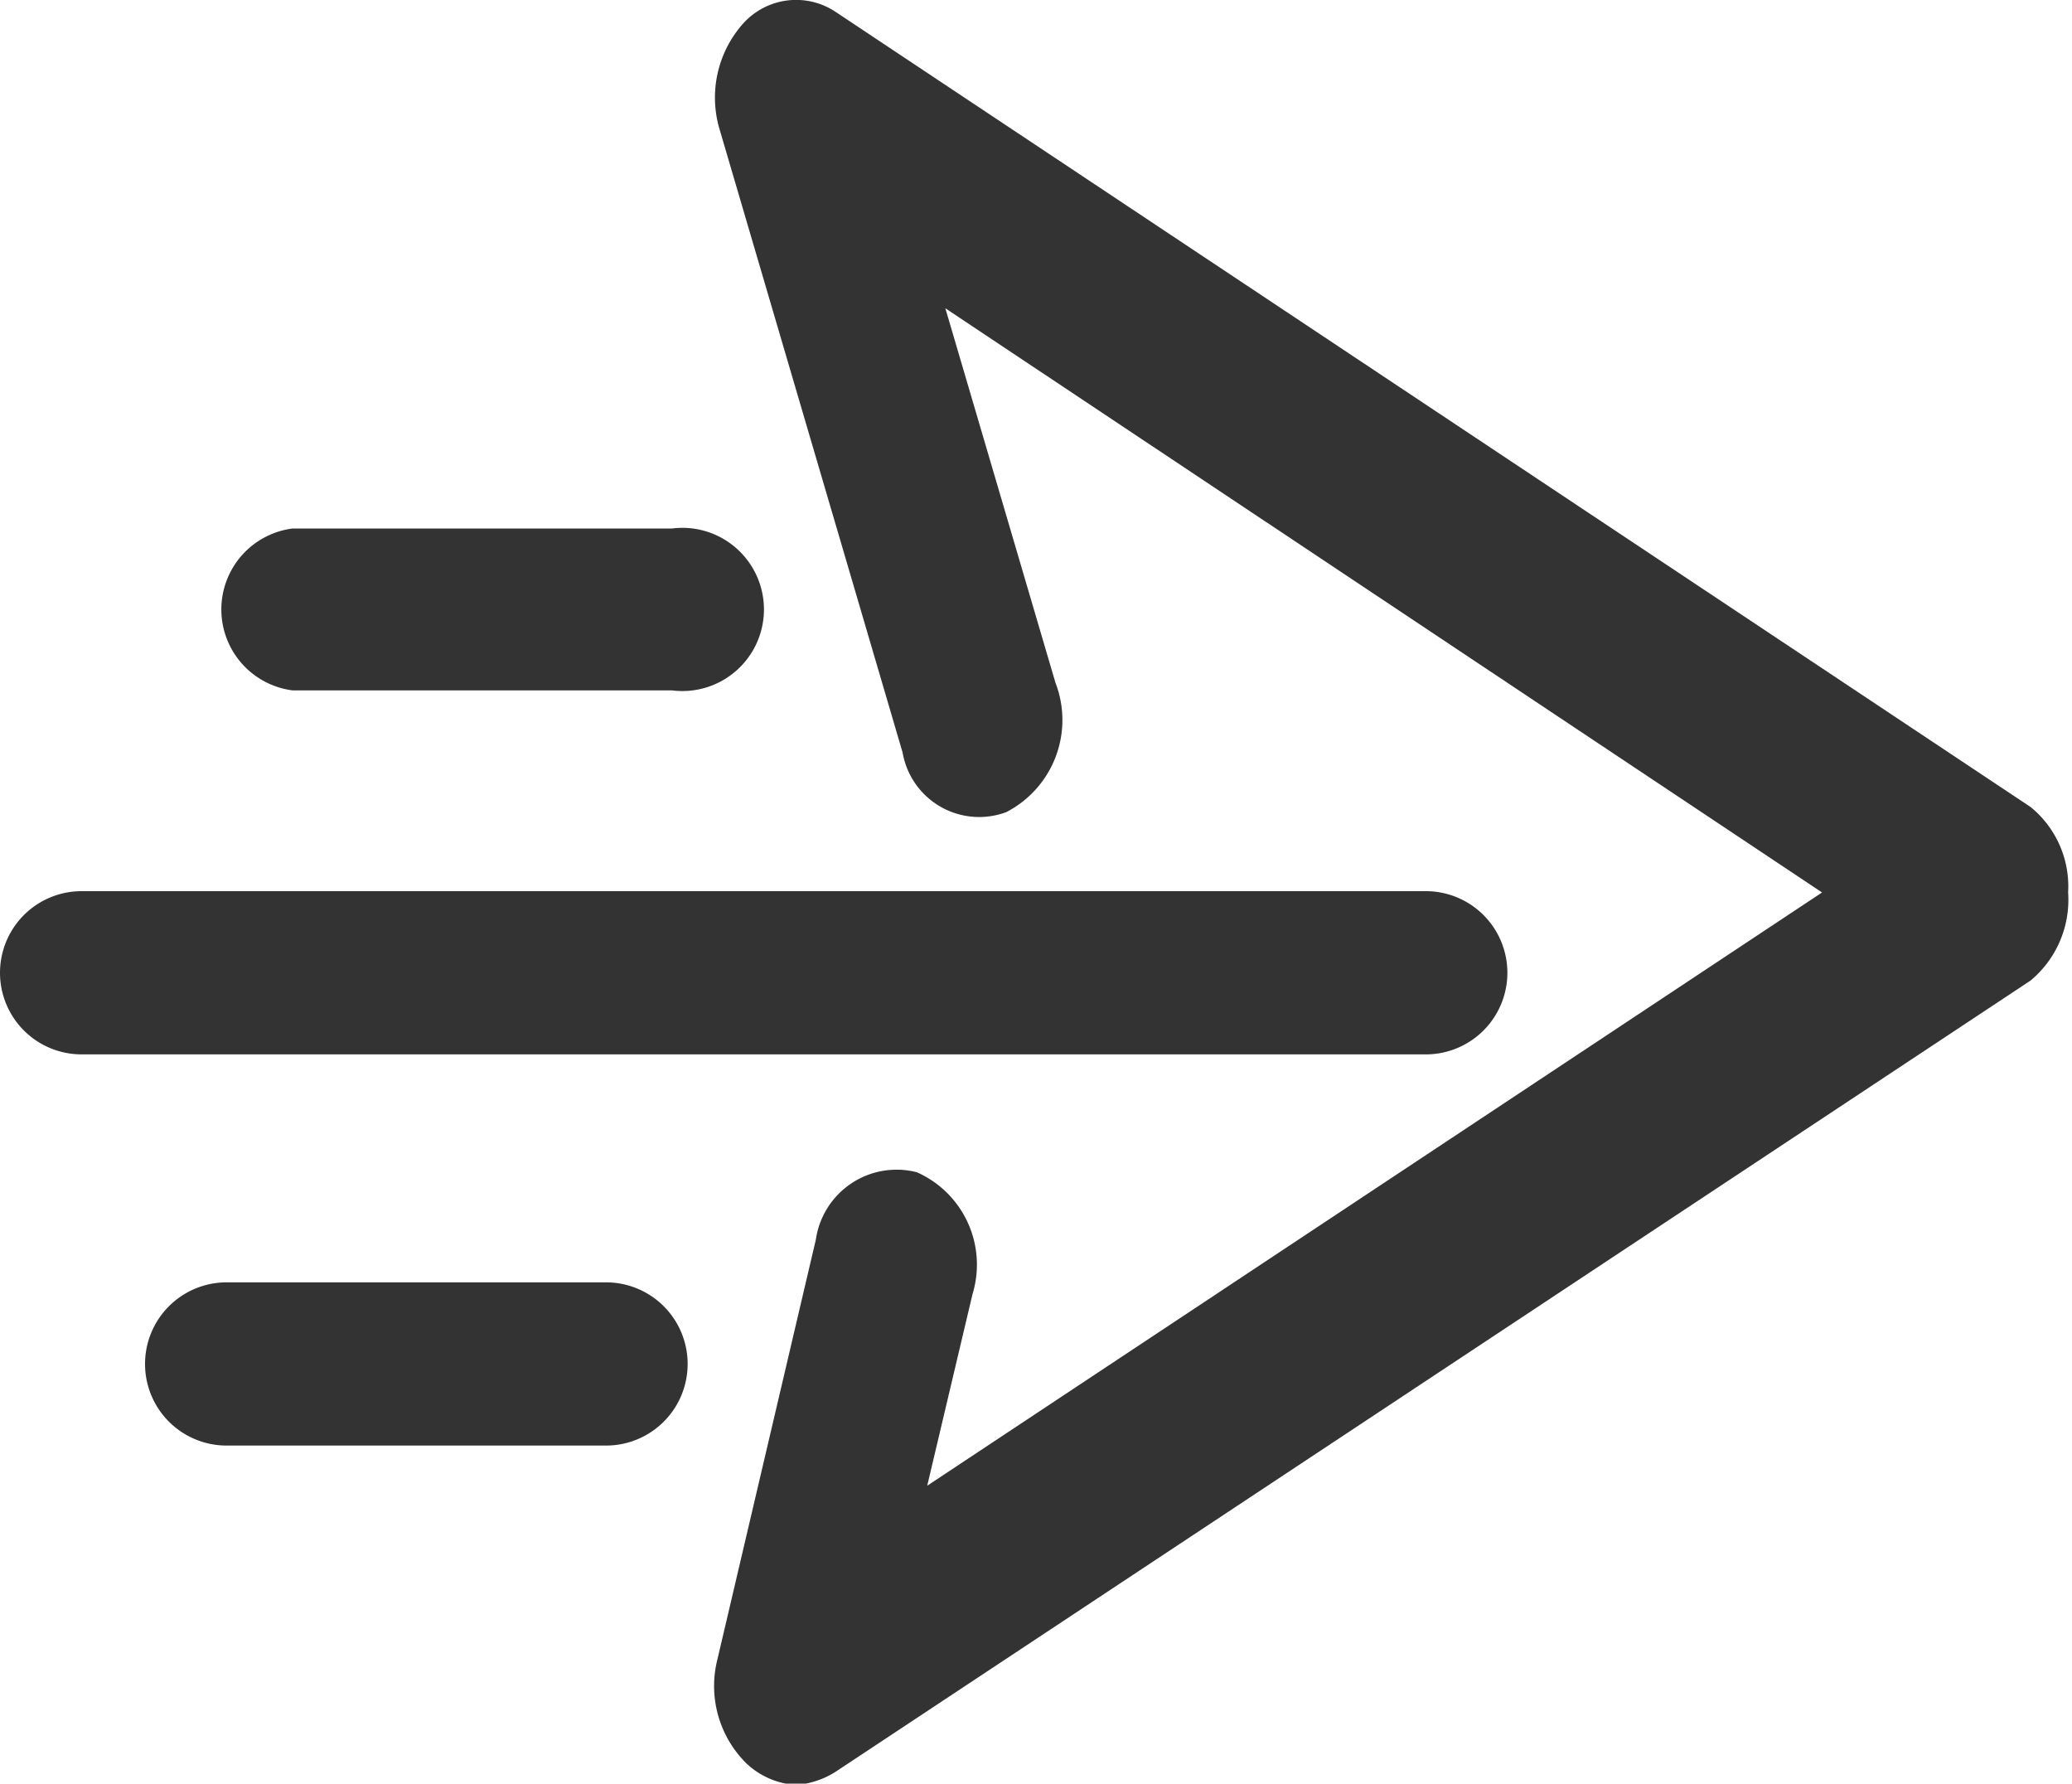 <svg id="图层_1" data-name="图层 1" xmlns="http://www.w3.org/2000/svg" viewBox="0 0 16 13.77"><defs><style>.cls-1{fill:#333;}</style></defs><path class="cls-1" d="M2.29,6.52H5.22a.63.63,0,1,0,0-1.25H2.29a.63.63,0,0,0,0,1.25Z" transform="translate(-0.03 -1.19)"/><path class="cls-1" d="M11.67,8.7a.63.63,0,0,0-.62-.63H.66a.63.63,0,0,0,0,1.26H11.05A.63.63,0,0,0,11.67,8.7Z" transform="translate(-0.03 -1.19)"/><path class="cls-1" d="M4.71,11.09H1.78a.63.63,0,0,0,0,1.26H4.71a.63.63,0,0,0,0-1.26Z" transform="translate(-0.03 -1.19)"/><path class="cls-1" d="M15.71,7.42,6.48,1.28a.55.55,0,0,0-.71.09.86.86,0,0,0-.18.83L7,7a.6.6,0,0,0,.8.46.8.8,0,0,0,.38-1L7.33,3.57,14.1,8.08,7.19,12.66l.35-1.48a.78.78,0,0,0-.43-.94.63.63,0,0,0-.78.52L5.57,14a.84.84,0,0,0,.22.8.61.61,0,0,0,.39.17.67.67,0,0,0,.3-.1l9.23-6.11A.81.81,0,0,0,16,8.08.79.79,0,0,0,15.71,7.42Z" transform="translate(-0.03 -1.19)"/></svg>